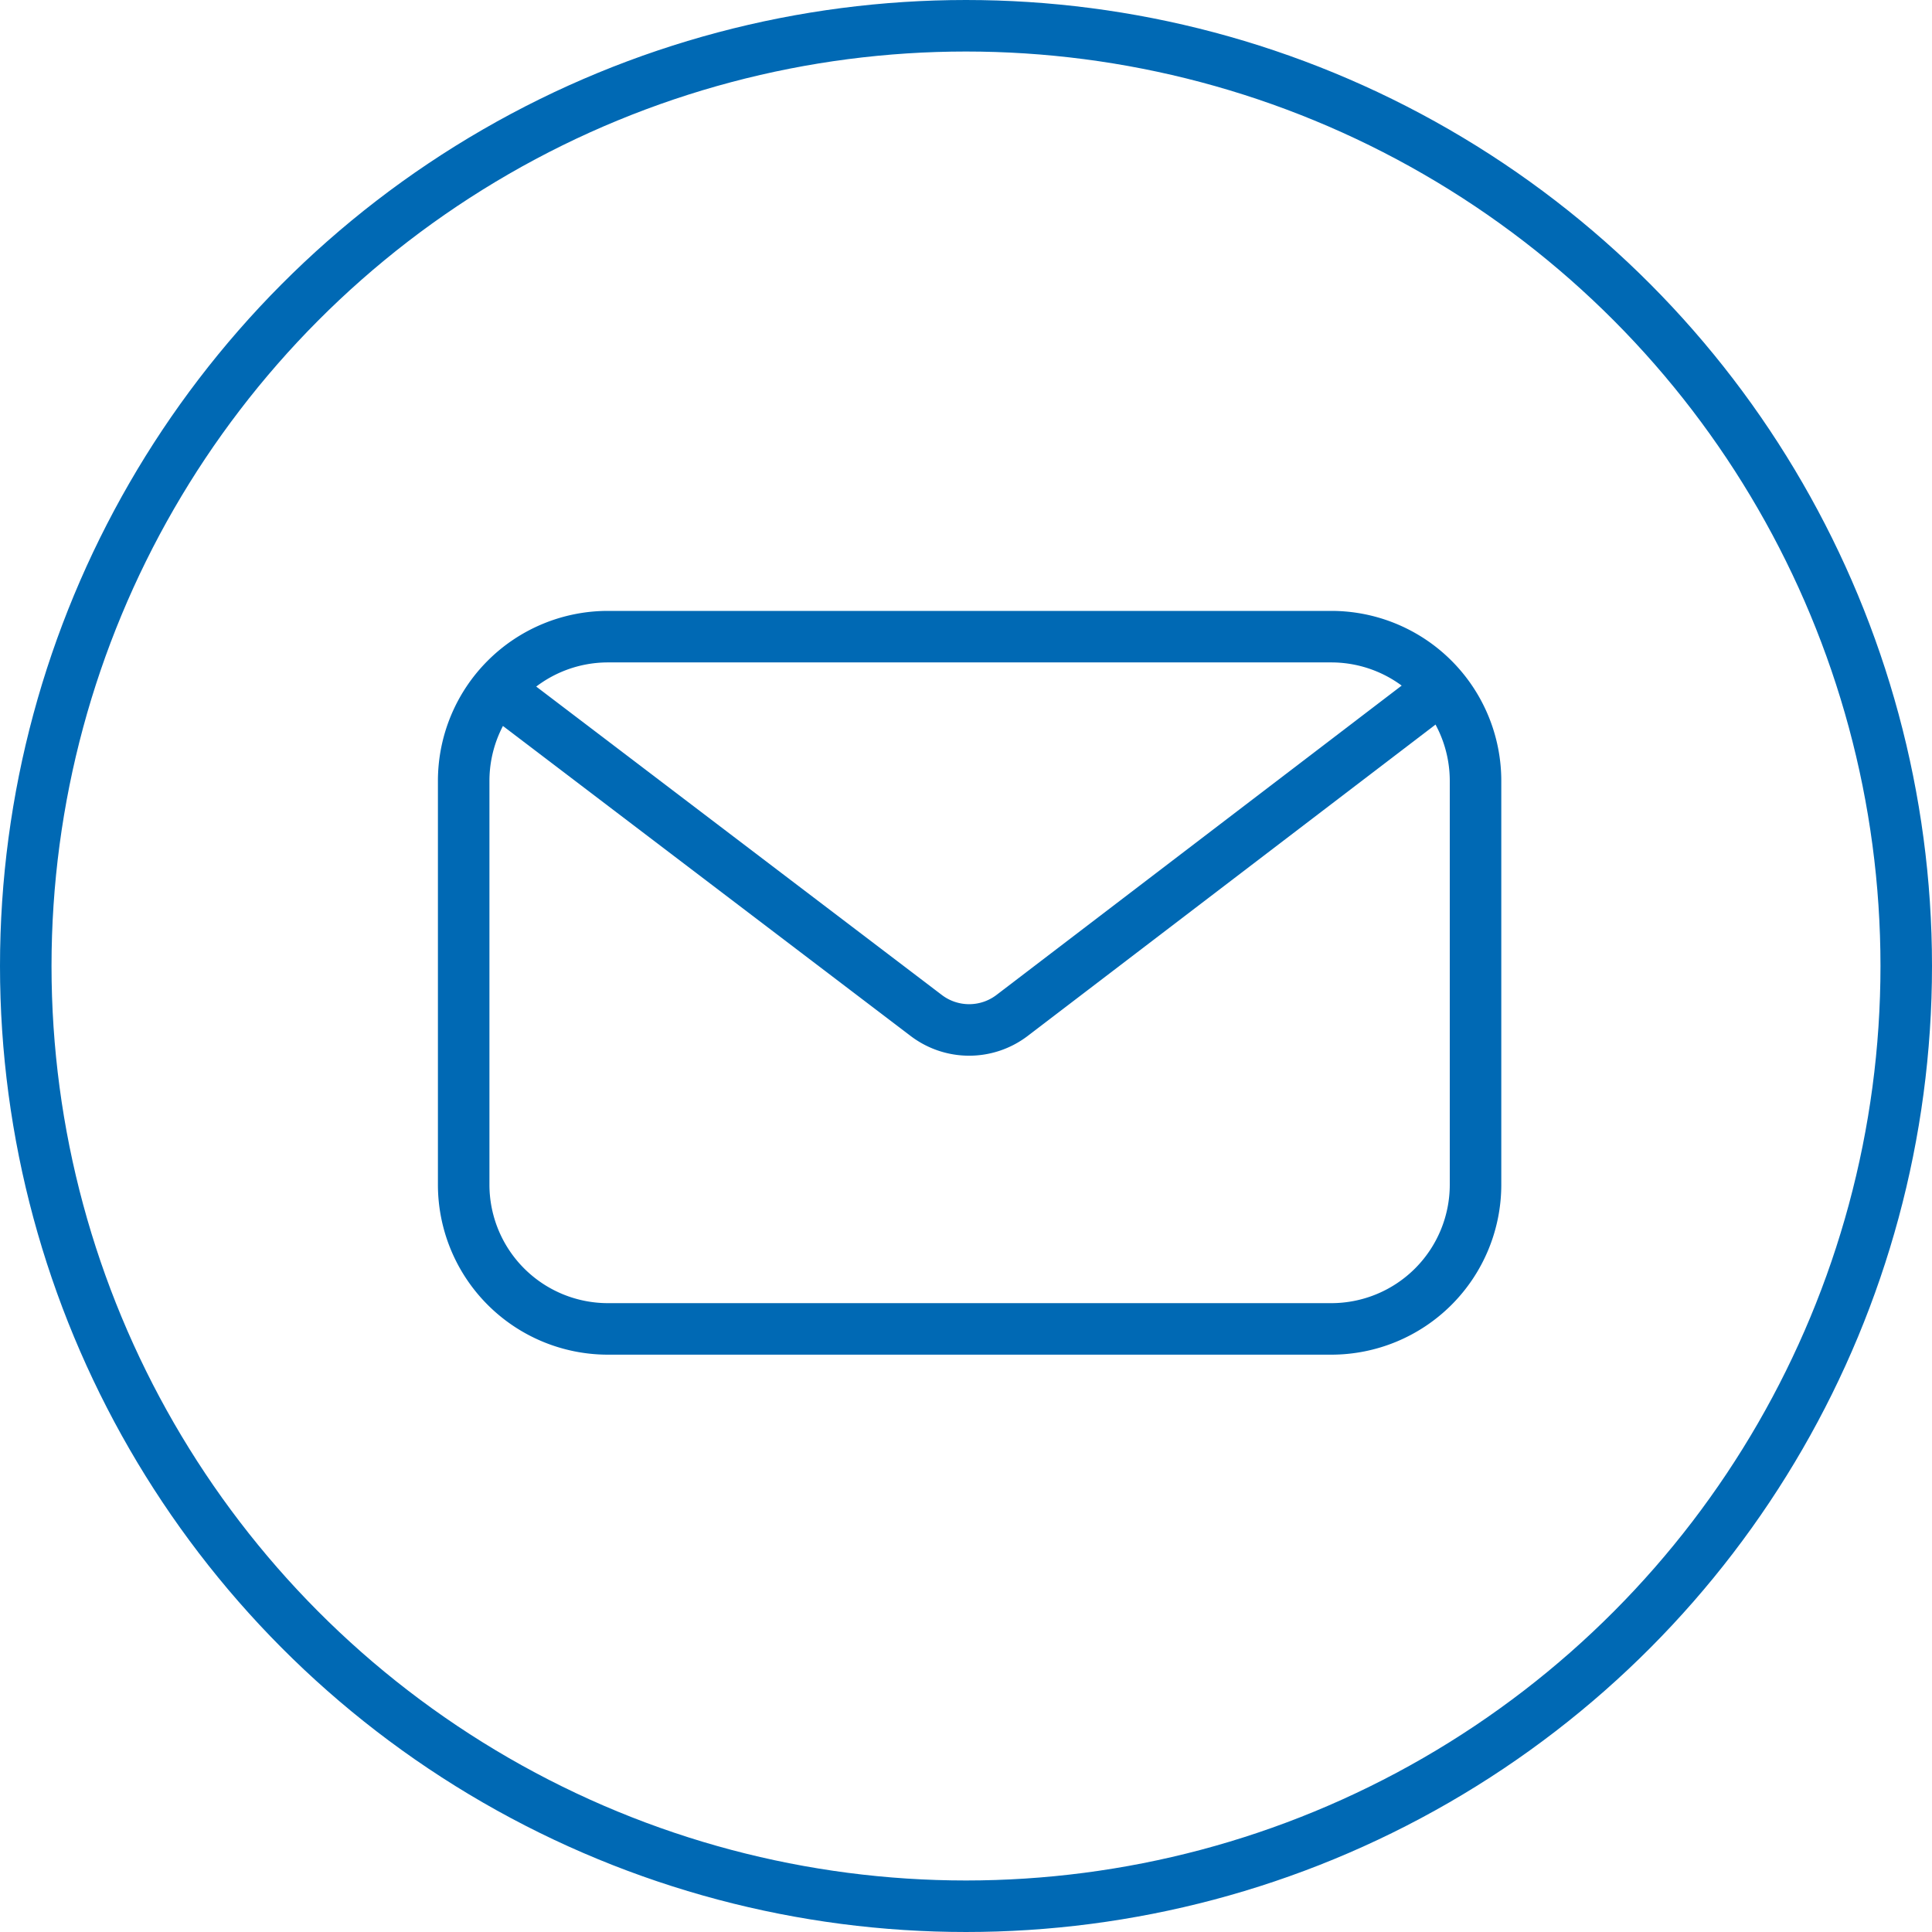 <svg xmlns="http://www.w3.org/2000/svg" width="75" height="75" viewBox="0 0 75 75"><g id="Gruppe_153" data-name="Gruppe 153" transform="translate(-88 -229)"><g id="Ellipse_9" data-name="Ellipse 9" transform="translate(88 229)" fill="none" stroke="#0069b4" stroke-width="2"><circle cx="37.5" cy="37.5" r="37.5" stroke="none"></circle><circle cx="37.5" cy="37.5" r="36.5" fill="none"></circle></g><g id="Gruppe_151" data-name="Gruppe 151" transform="translate(0.761 1.942)"><g id="Gruppe_144" data-name="Gruppe 144" transform="translate(105.239 251.773)"><path id="Rechteck_66" data-name="Rechteck 66" d="M5.6,0h28.08a5.6,5.6,0,0,1,5.6,5.6V21.273a5.6,5.6,0,0,1-5.6,5.6H5.6a5.6,5.6,0,0,1-5.6-5.6V5.6A5.6,5.6,0,0,1,5.6,0Z" fill="none" stroke="#0069b4" stroke-miterlimit="10" stroke-width="2"></path><path id="Pfad_253" data-name="Pfad 253" d="M38.878,3.921l-16.1,12.292a2.751,2.751,0,0,1-3.312,0L3.3,3.921" transform="translate(-1.5 -1.5)" fill="none" stroke="#0069b4" stroke-linecap="round" stroke-linejoin="round" stroke-width="2"></path></g></g></g></svg>